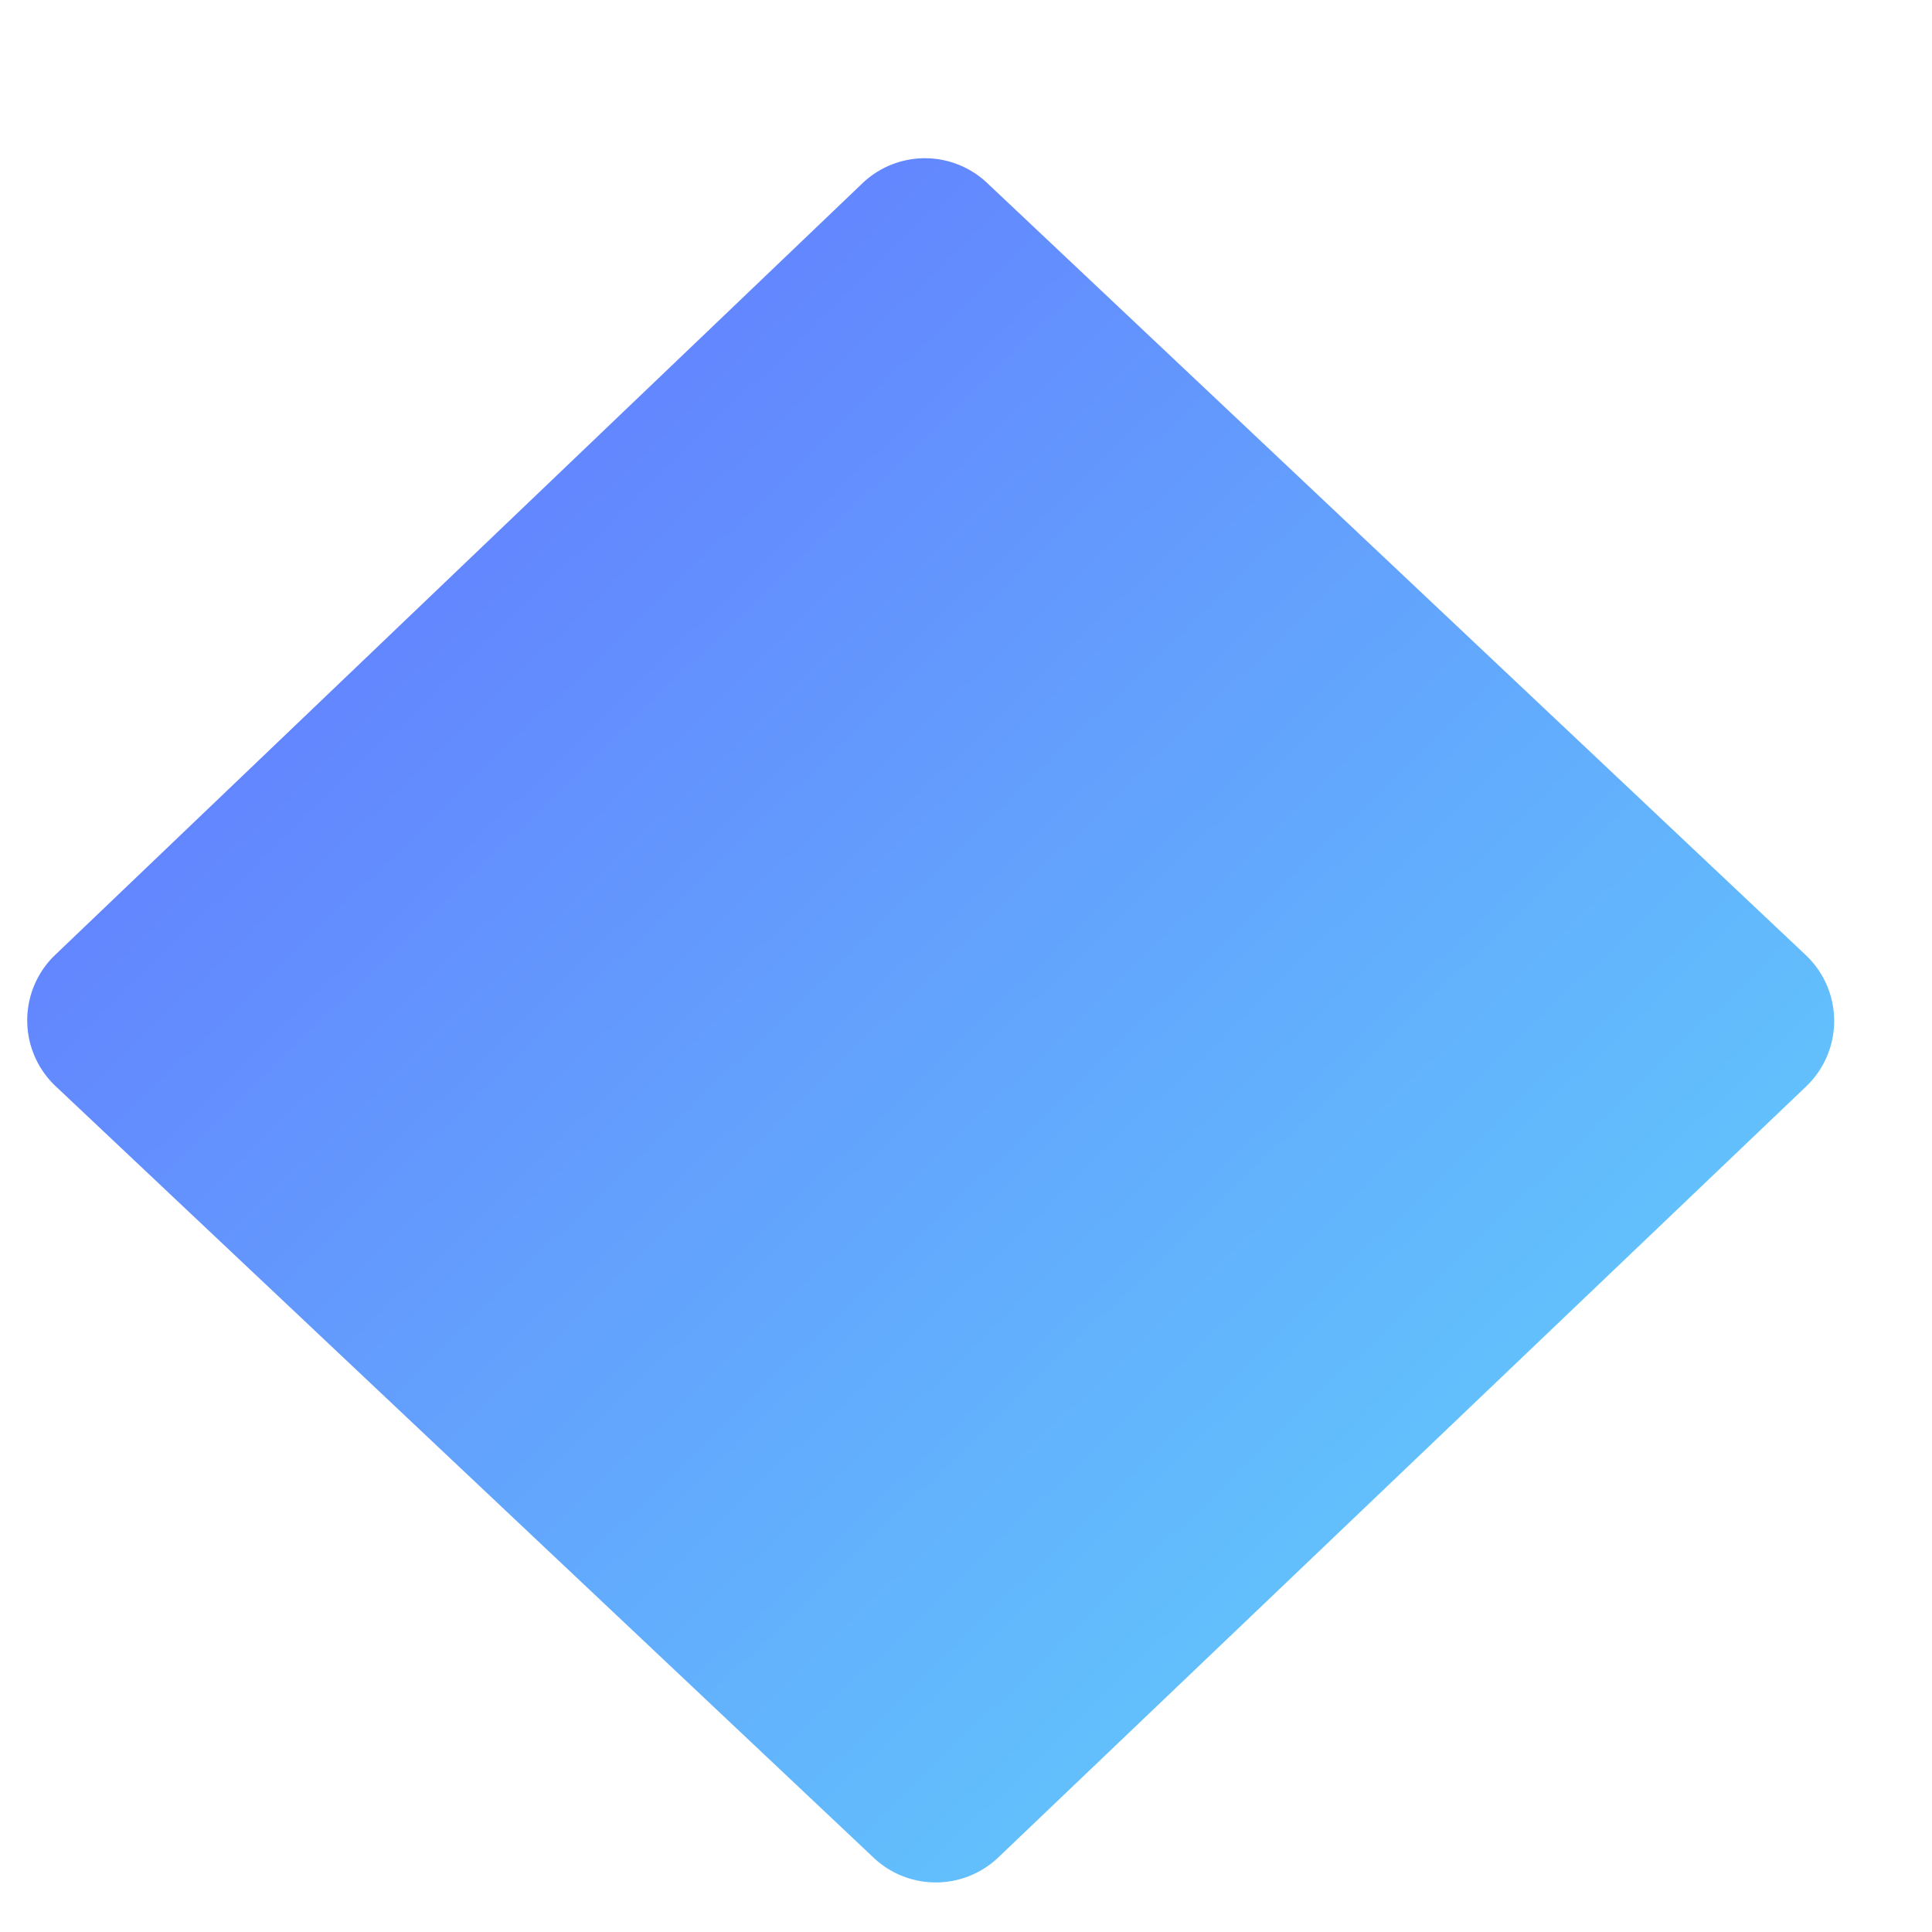 <svg xmlns="http://www.w3.org/2000/svg" width="32" height="32" viewBox="0 0 32 32">
  <defs>
    <linearGradient id="grad1" x1="0%" y1="0%" x2="100%" y2="100%">
      <stop offset="0%" style="stop-color:#646cff;stop-opacity:1" />
      <stop offset="100%" style="stop-color:#61dafb;stop-opacity:1" />
    </linearGradient>
  </defs>
  <path d="M29.91 15.82L16.36 3.04a1.5 1.5 0 0 0-2.08 0L.91 15.82a1.5 1.5 0 0 0 0 2.16l13.55 12.78a1.5 1.5 0 0 0 2.08 0L29.91 18a1.5 1.5 0 0 0 0-2.18z" fill="url(#grad1)"/>
</svg>
